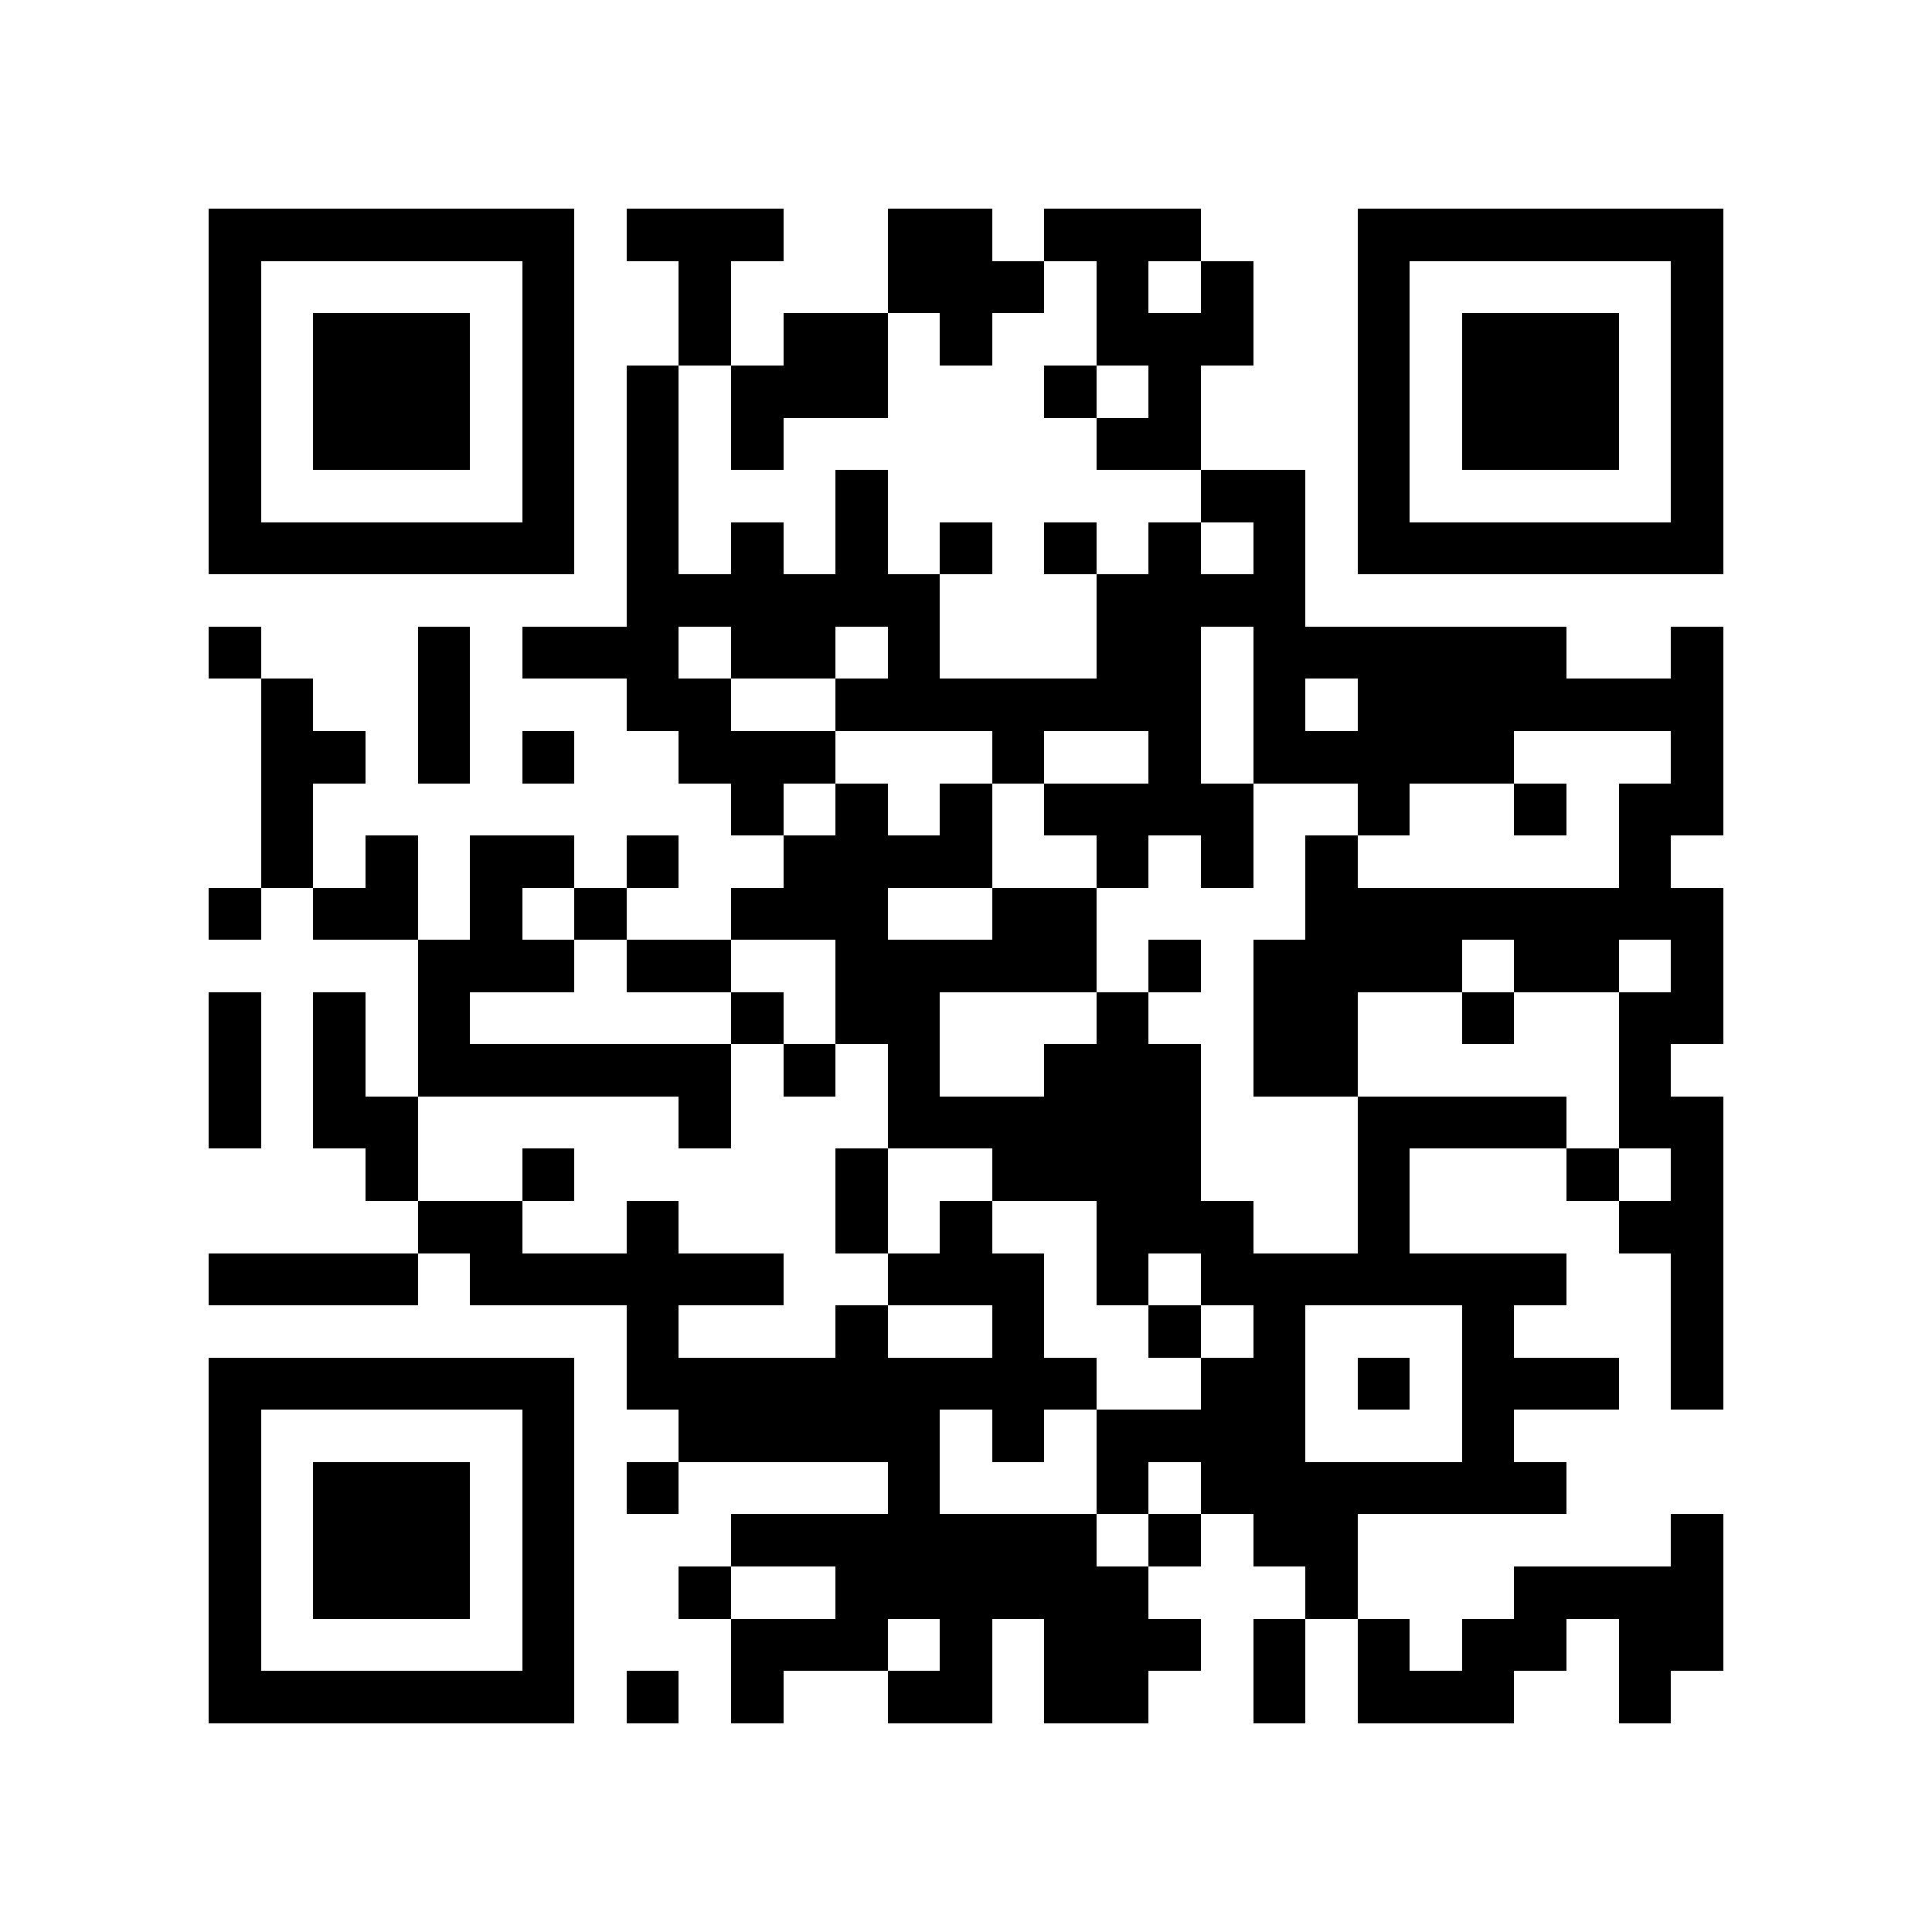 <?xml version="1.0" encoding="utf-8"?><!DOCTYPE svg PUBLIC "-//W3C//DTD SVG 1.1//EN" "http://www.w3.org/Graphics/SVG/1.1/DTD/svg11.dtd"><svg xmlns="http://www.w3.org/2000/svg" viewBox="0 0 37 37" shape-rendering="crispEdges"><path fill="#ffffff" d="M0 0h37v37H0z"/><path stroke="#000000" d="M4 4.5h7m1 0h3m2 0h2m1 0h3m3 0h7M4 5.5h1m5 0h1m2 0h1m3 0h3m1 0h1m1 0h1m2 0h1m5 0h1M4 6.5h1m1 0h3m1 0h1m2 0h1m1 0h2m1 0h1m2 0h3m2 0h1m1 0h3m1 0h1M4 7.5h1m1 0h3m1 0h1m1 0h1m1 0h3m3 0h1m1 0h1m3 0h1m1 0h3m1 0h1M4 8.5h1m1 0h3m1 0h1m1 0h1m1 0h1m6 0h2m3 0h1m1 0h3m1 0h1M4 9.5h1m5 0h1m1 0h1m3 0h1m6 0h2m1 0h1m5 0h1M4 10.5h7m1 0h1m1 0h1m1 0h1m1 0h1m1 0h1m1 0h1m1 0h1m1 0h7M12 11.5h6m3 0h4M4 12.5h1m3 0h1m1 0h3m1 0h2m1 0h1m3 0h2m1 0h6m2 0h1M5 13.5h1m2 0h1m3 0h2m2 0h7m1 0h1m1 0h7M5 14.5h2m1 0h1m1 0h1m2 0h3m3 0h1m2 0h1m1 0h5m3 0h1M5 15.5h1m8 0h1m1 0h1m1 0h1m1 0h4m2 0h1m2 0h1m1 0h2M5 16.5h1m1 0h1m1 0h2m1 0h1m2 0h4m2 0h1m1 0h1m1 0h1m5 0h1M4 17.5h1m1 0h2m1 0h1m1 0h1m2 0h3m2 0h2m4 0h8M8 18.5h3m1 0h2m2 0h5m1 0h1m1 0h4m1 0h2m1 0h1M4 19.5h1m1 0h1m1 0h1m5 0h1m1 0h2m3 0h1m2 0h2m2 0h1m2 0h2M4 20.5h1m1 0h1m1 0h6m1 0h1m1 0h1m2 0h3m1 0h2m5 0h1M4 21.5h1m1 0h2m5 0h1m3 0h6m3 0h4m1 0h2M7 22.5h1m2 0h1m5 0h1m2 0h4m3 0h1m3 0h1m1 0h1M8 23.5h2m2 0h1m3 0h1m1 0h1m2 0h3m2 0h1m4 0h2M4 24.5h4m1 0h6m2 0h3m1 0h1m1 0h7m2 0h1M12 25.5h1m3 0h1m2 0h1m2 0h1m1 0h1m3 0h1m3 0h1M4 26.5h7m1 0h9m2 0h2m1 0h1m1 0h3m1 0h1M4 27.5h1m5 0h1m2 0h5m1 0h1m1 0h4m3 0h1M4 28.5h1m1 0h3m1 0h1m1 0h1m4 0h1m3 0h1m1 0h7M4 29.5h1m1 0h3m1 0h1m3 0h7m1 0h1m1 0h2m6 0h1M4 30.5h1m1 0h3m1 0h1m2 0h1m2 0h6m3 0h1m3 0h4M4 31.5h1m5 0h1m3 0h3m1 0h1m1 0h3m1 0h1m1 0h1m1 0h2m1 0h2M4 32.5h7m1 0h1m1 0h1m2 0h2m1 0h2m2 0h1m1 0h3m2 0h1"/></svg>
